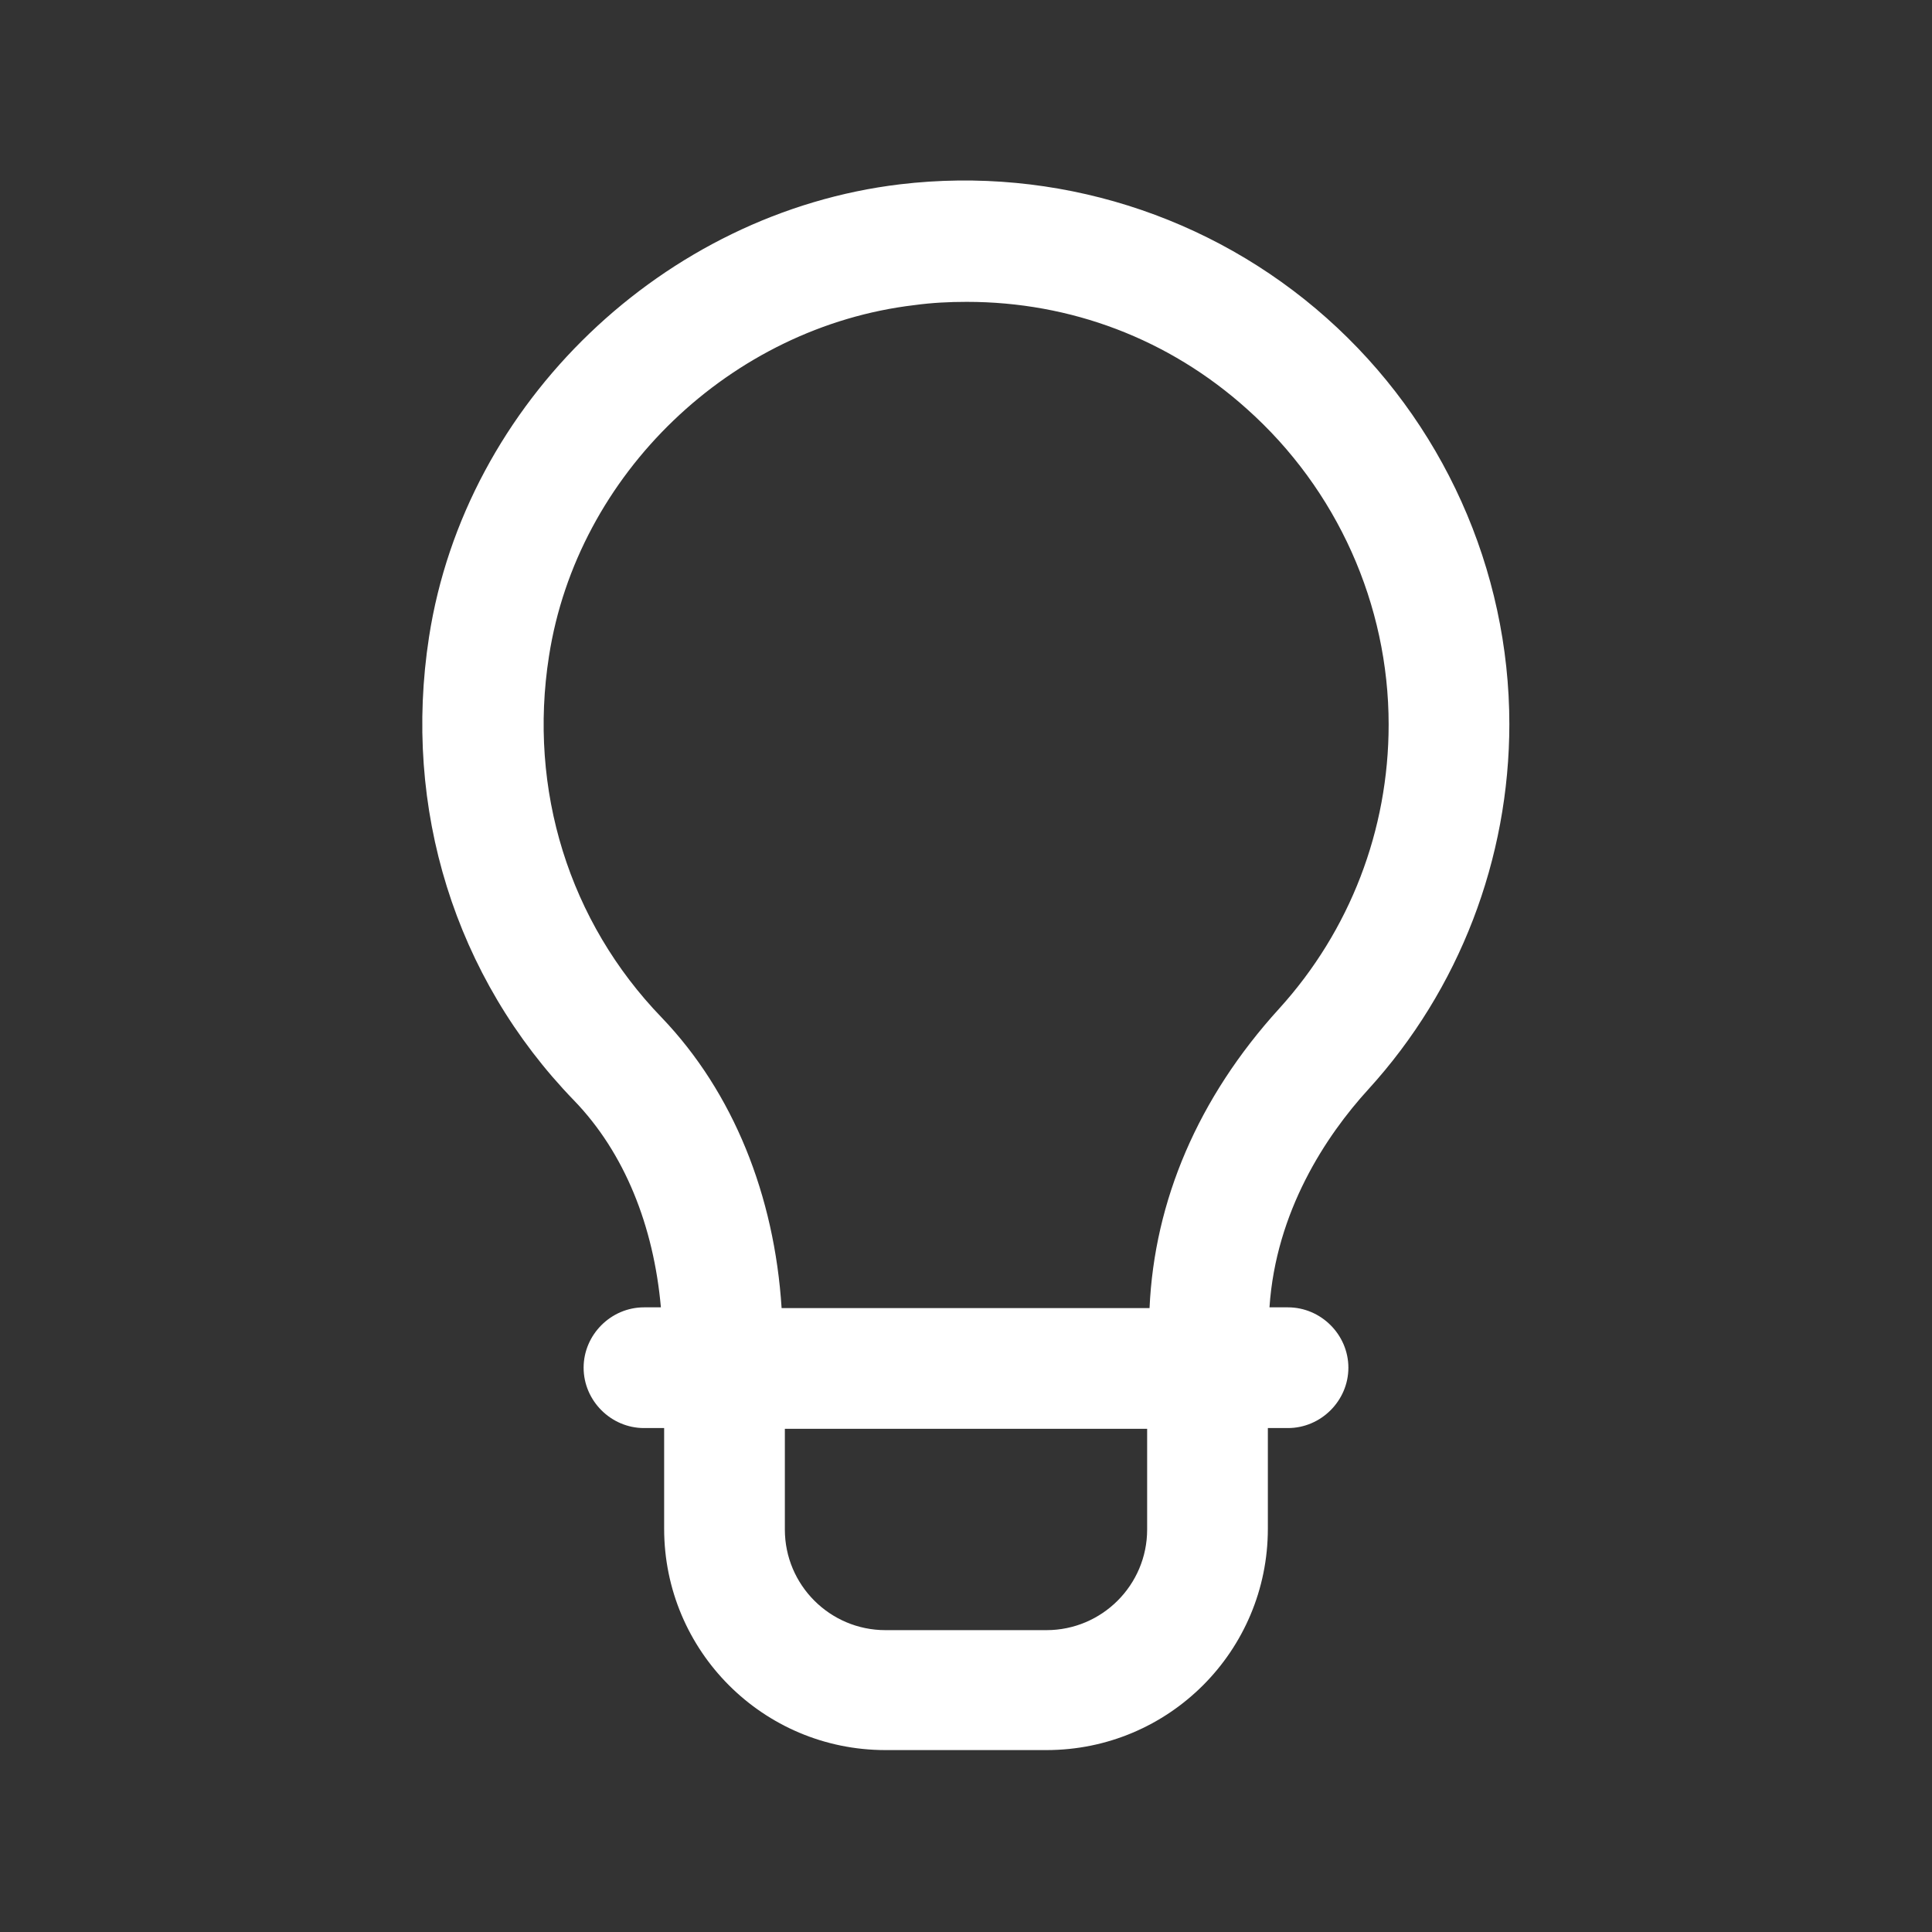 <svg width="25" height="25" viewBox="0 0 25 25" fill="none" xmlns="http://www.w3.org/2000/svg">
<rect x="0" y="0" width="25" height="25" fill="#333333" stroke="none"/>
<path d="M19.531 9.375C19.531 7.365 18.666 5.448 17.166 4.115C15.666 2.781 13.656 2.146 11.646 2.385C8.594 2.75 6.021 5.208 5.552 8.24C5.208 10.458 5.885 12.646 7.427 14.239C8.083 14.917 8.458 15.864 8.552 16.917H8.333C7.906 16.917 7.552 17.271 7.552 17.698C7.552 18.125 7.906 18.479 8.333 18.479H8.594V19.781C8.594 21.364 9.875 22.646 11.458 22.646H13.541C15.125 22.646 16.406 21.364 16.406 19.781V18.479H16.666C17.094 18.479 17.448 18.125 17.448 17.698C17.448 17.271 17.094 16.917 16.666 16.917H16.427C16.51 15.677 17.156 14.698 17.708 14.094C18.885 12.802 19.531 11.114 19.531 9.365V9.375ZM14.844 19.792C14.844 20.51 14.26 21.094 13.541 21.094H11.458C10.739 21.094 10.156 20.51 10.156 19.792V18.489H14.844V19.792ZM14.864 16.927H10.114C10.021 15.469 9.489 14.135 8.562 13.167C7.364 11.927 6.833 10.219 7.104 8.49C7.469 6.135 9.458 4.229 11.833 3.948C12.062 3.917 12.281 3.906 12.51 3.906C13.854 3.906 15.125 4.385 16.135 5.292C17.302 6.333 17.969 7.823 17.969 9.375C17.969 10.739 17.469 12.042 16.552 13.052C15.5 14.208 14.937 15.542 14.875 16.927H14.864Z" fill="white"/>
</svg>

